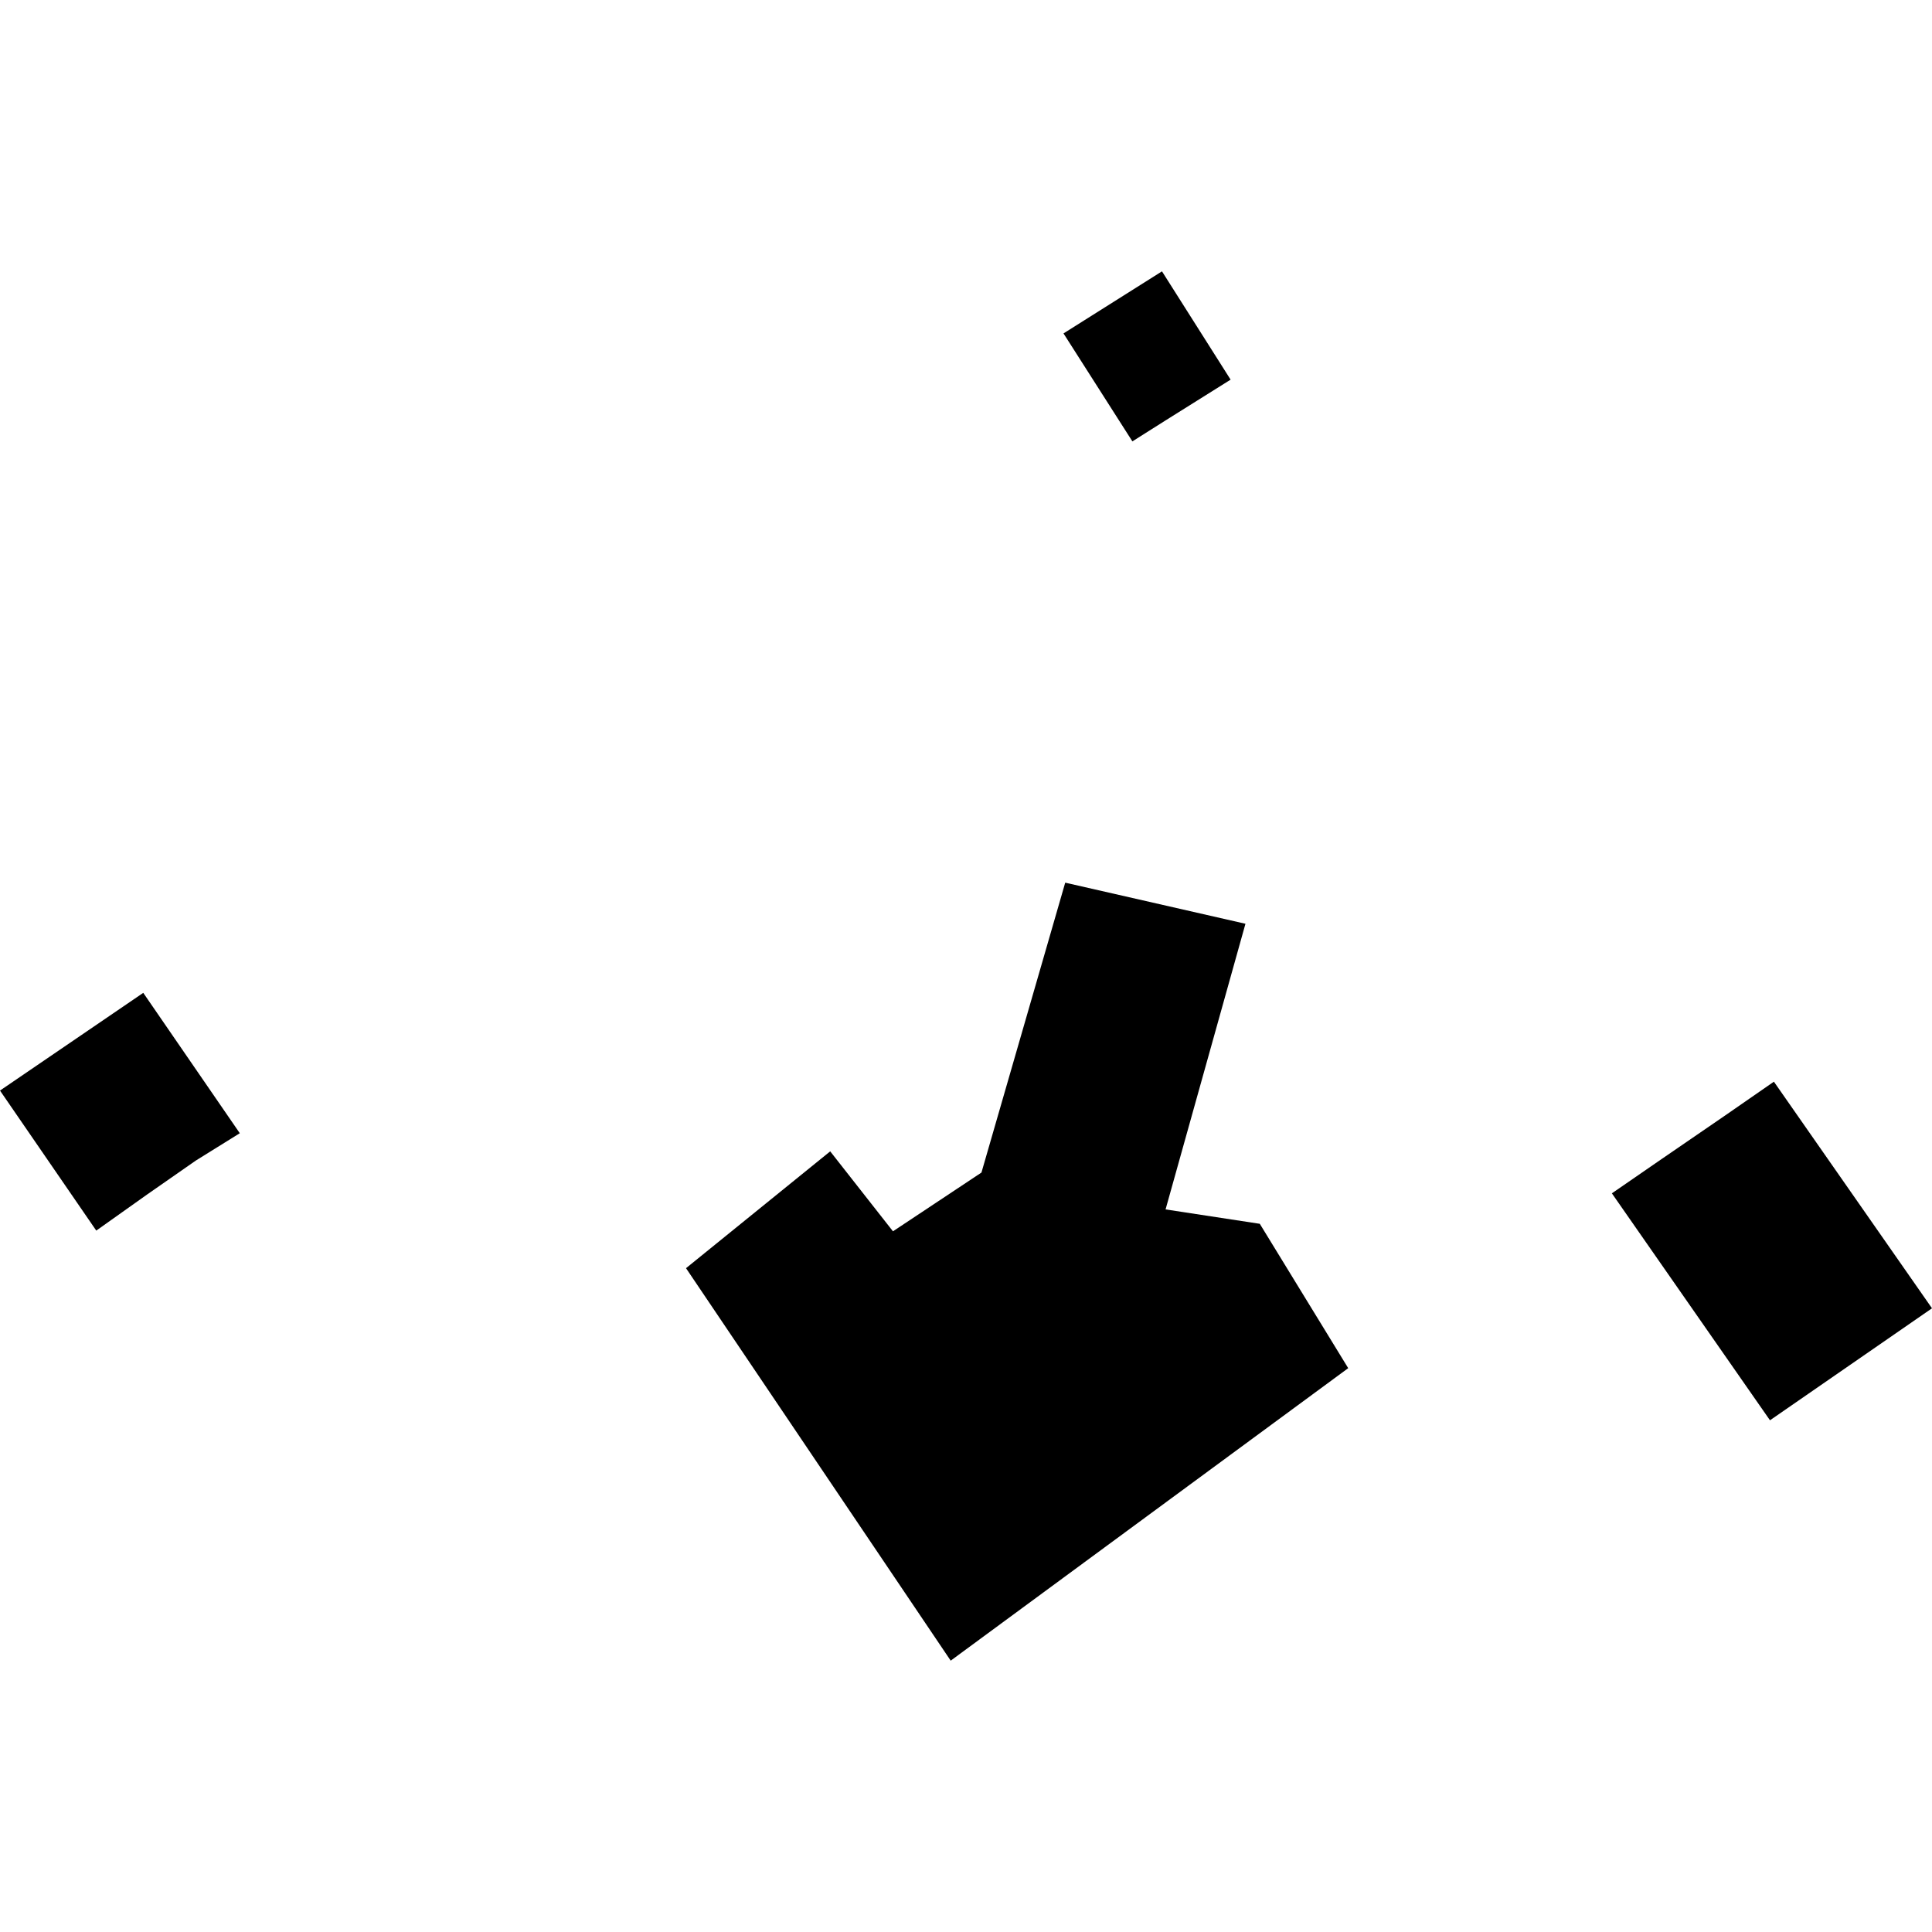 <?xml version="1.0" encoding="utf-8" standalone="no"?>
<!DOCTYPE svg PUBLIC "-//W3C//DTD SVG 1.1//EN"
  "http://www.w3.org/Graphics/SVG/1.1/DTD/svg11.dtd">
<!-- Created with matplotlib (https://matplotlib.org/) -->
<svg height="288pt" version="1.1" viewBox="0 0 288 288" width="288pt" xmlns="http://www.w3.org/2000/svg" xmlns:xlink="http://www.w3.org/1999/xlink">
 <defs>
  <style type="text/css">
*{stroke-linecap:butt;stroke-linejoin:round;}
  </style>
 </defs>
 <g id="figure_1">
  <g id="patch_1">
   <path d="M 0 288 
L 288 288 
L 288 0 
L 0 0 
z
" style="fill:none;opacity:0;"/>
  </g>
  <g id="axes_1">
   <g id="PatchCollection_1">
    <path clip-path="url(#p83ed3d281b)" d="M 14.35 183.444 
L 21.931 178.061 
L 29.203 172.995 
L 35.746 168.928 
L 21.356 148.002 
L 0 162.569 
L 14.35 183.444 
"/>
    <path clip-path="url(#p83ed3d281b)" d="M 102.263 189.046 
L 141.719 247.551 
L 200.976 203.949 
L 187.796 182.43 
L 173.75 180.285 
L 185.658 137.704 
L 158.79 131.577 
L 146.304 174.791 
L 133.113 183.549 
L 123.757 171.629 
L 102.263 189.046 
"/>
    <path clip-path="url(#p83ed3d281b)" d="M 263.848 211.72 
L 288 195.025 
L 264.432 161.245 
L 257.198 166.258 
L 247.708 172.767 
L 240.279 177.887 
L 263.848 211.72 
"/>
    <path clip-path="url(#p83ed3d281b)" d="M 168.803 65.796 
L 173.709 62.694 
L 183.445 56.594 
L 173.214 40.449 
L 158.534 49.703 
L 168.803 65.796 
"/>
   </g>
  </g>
 </g>
 <defs>
  <clipPath id="p83ed3d281b">
   <rect height="207.102" width="288" x="0" y="40.449"/>
  </clipPath>
 </defs>
</svg>
